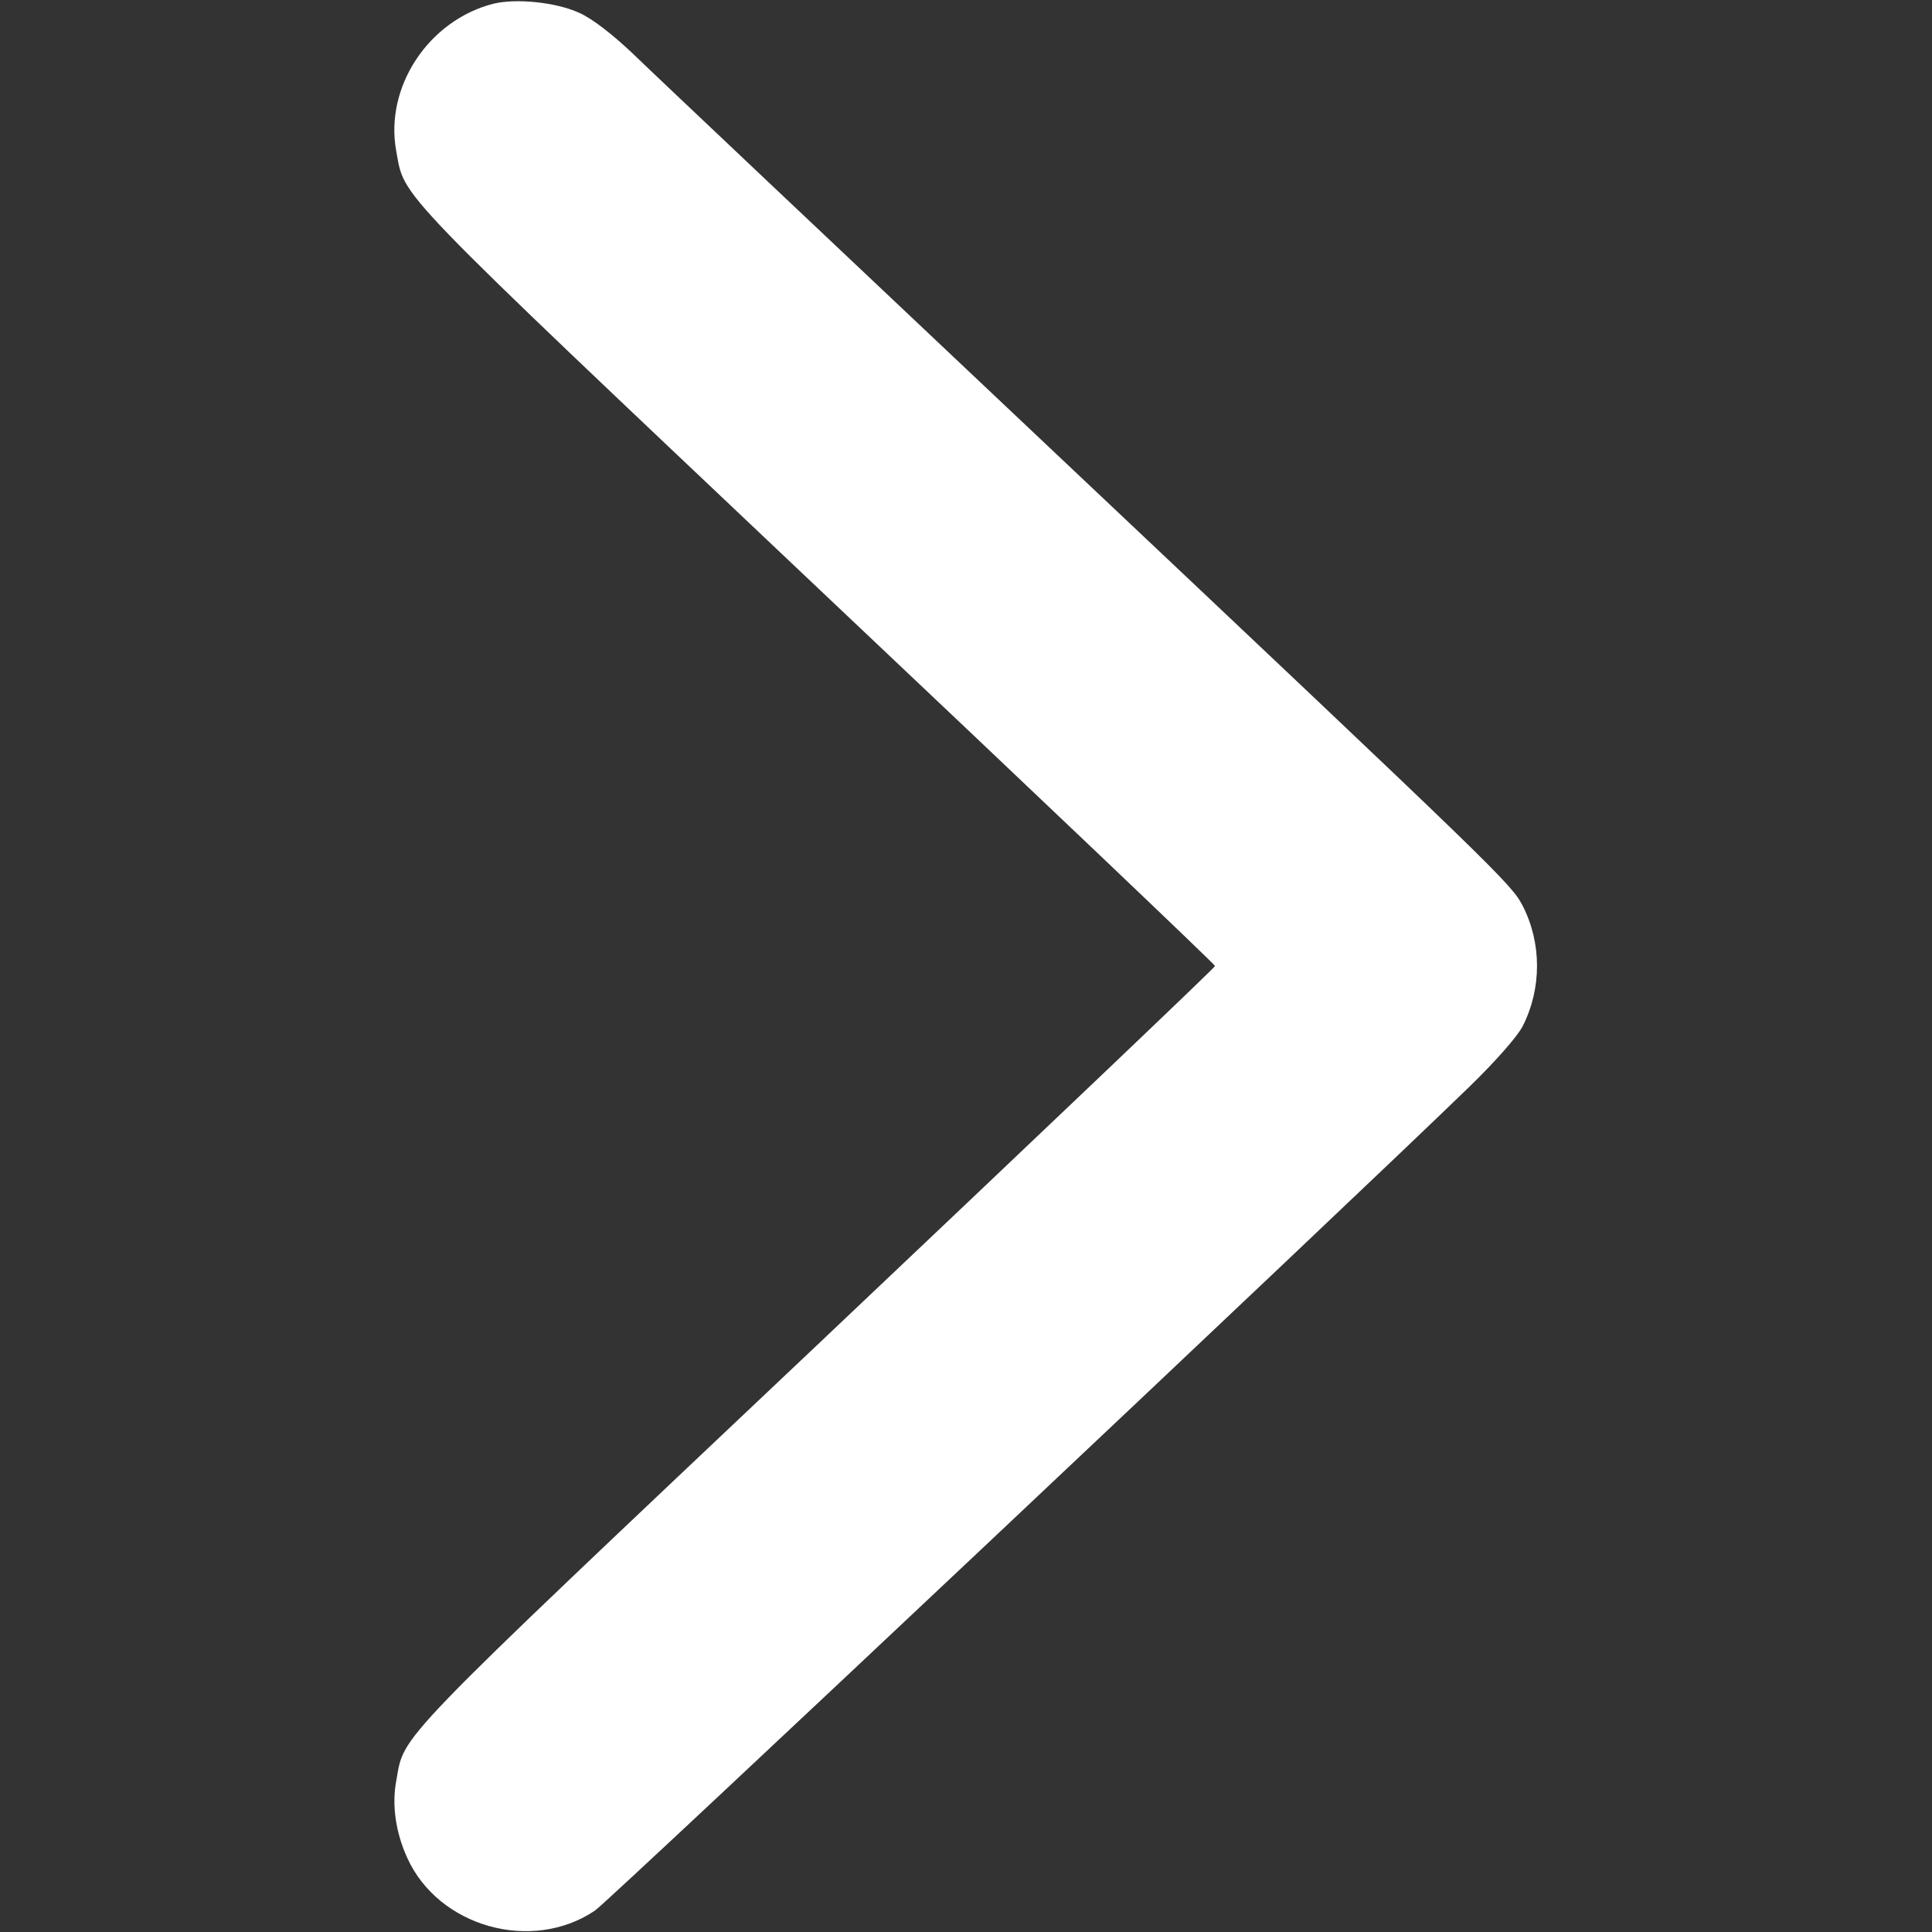 <svg xmlns="http://www.w3.org/2000/svg" version="1.0" width="512pt" height="512pt" viewBox="0 0 512 512" preserveAspectRatio="xMidYMid meet">

<rect x="0" y="0" width="512" height="512" fill="#333333" stroke="none"/>

<g transform="translate(0,512) scale(0.1,-0.1)" fill="#ffffff" stroke="none">
<path d="M1307 5110 c-171 -44 -288 -220 -257 -390 24 -128 -24 -78 1115 -1156 580 -548 1055 -1000 1055 -1004 0 -4 -475 -456 -1055 -1005 -1139 -1077 -1092 -1028 -1115 -1155 -12 -64 -1 -137 29 -203 83 -184 331 -253 498 -140 36 24 1999 1874 2317 2183 70 68 127 133 141 160 51 100 51 221 0 320 -31 59 -59 86 -1255 1215 -558 527 -1055 996 -1103 1043 -55 52 -108 93 -142 108 -61 28 -167 39 -228 24z" fill="#ffffff"/>
</g>
</svg>